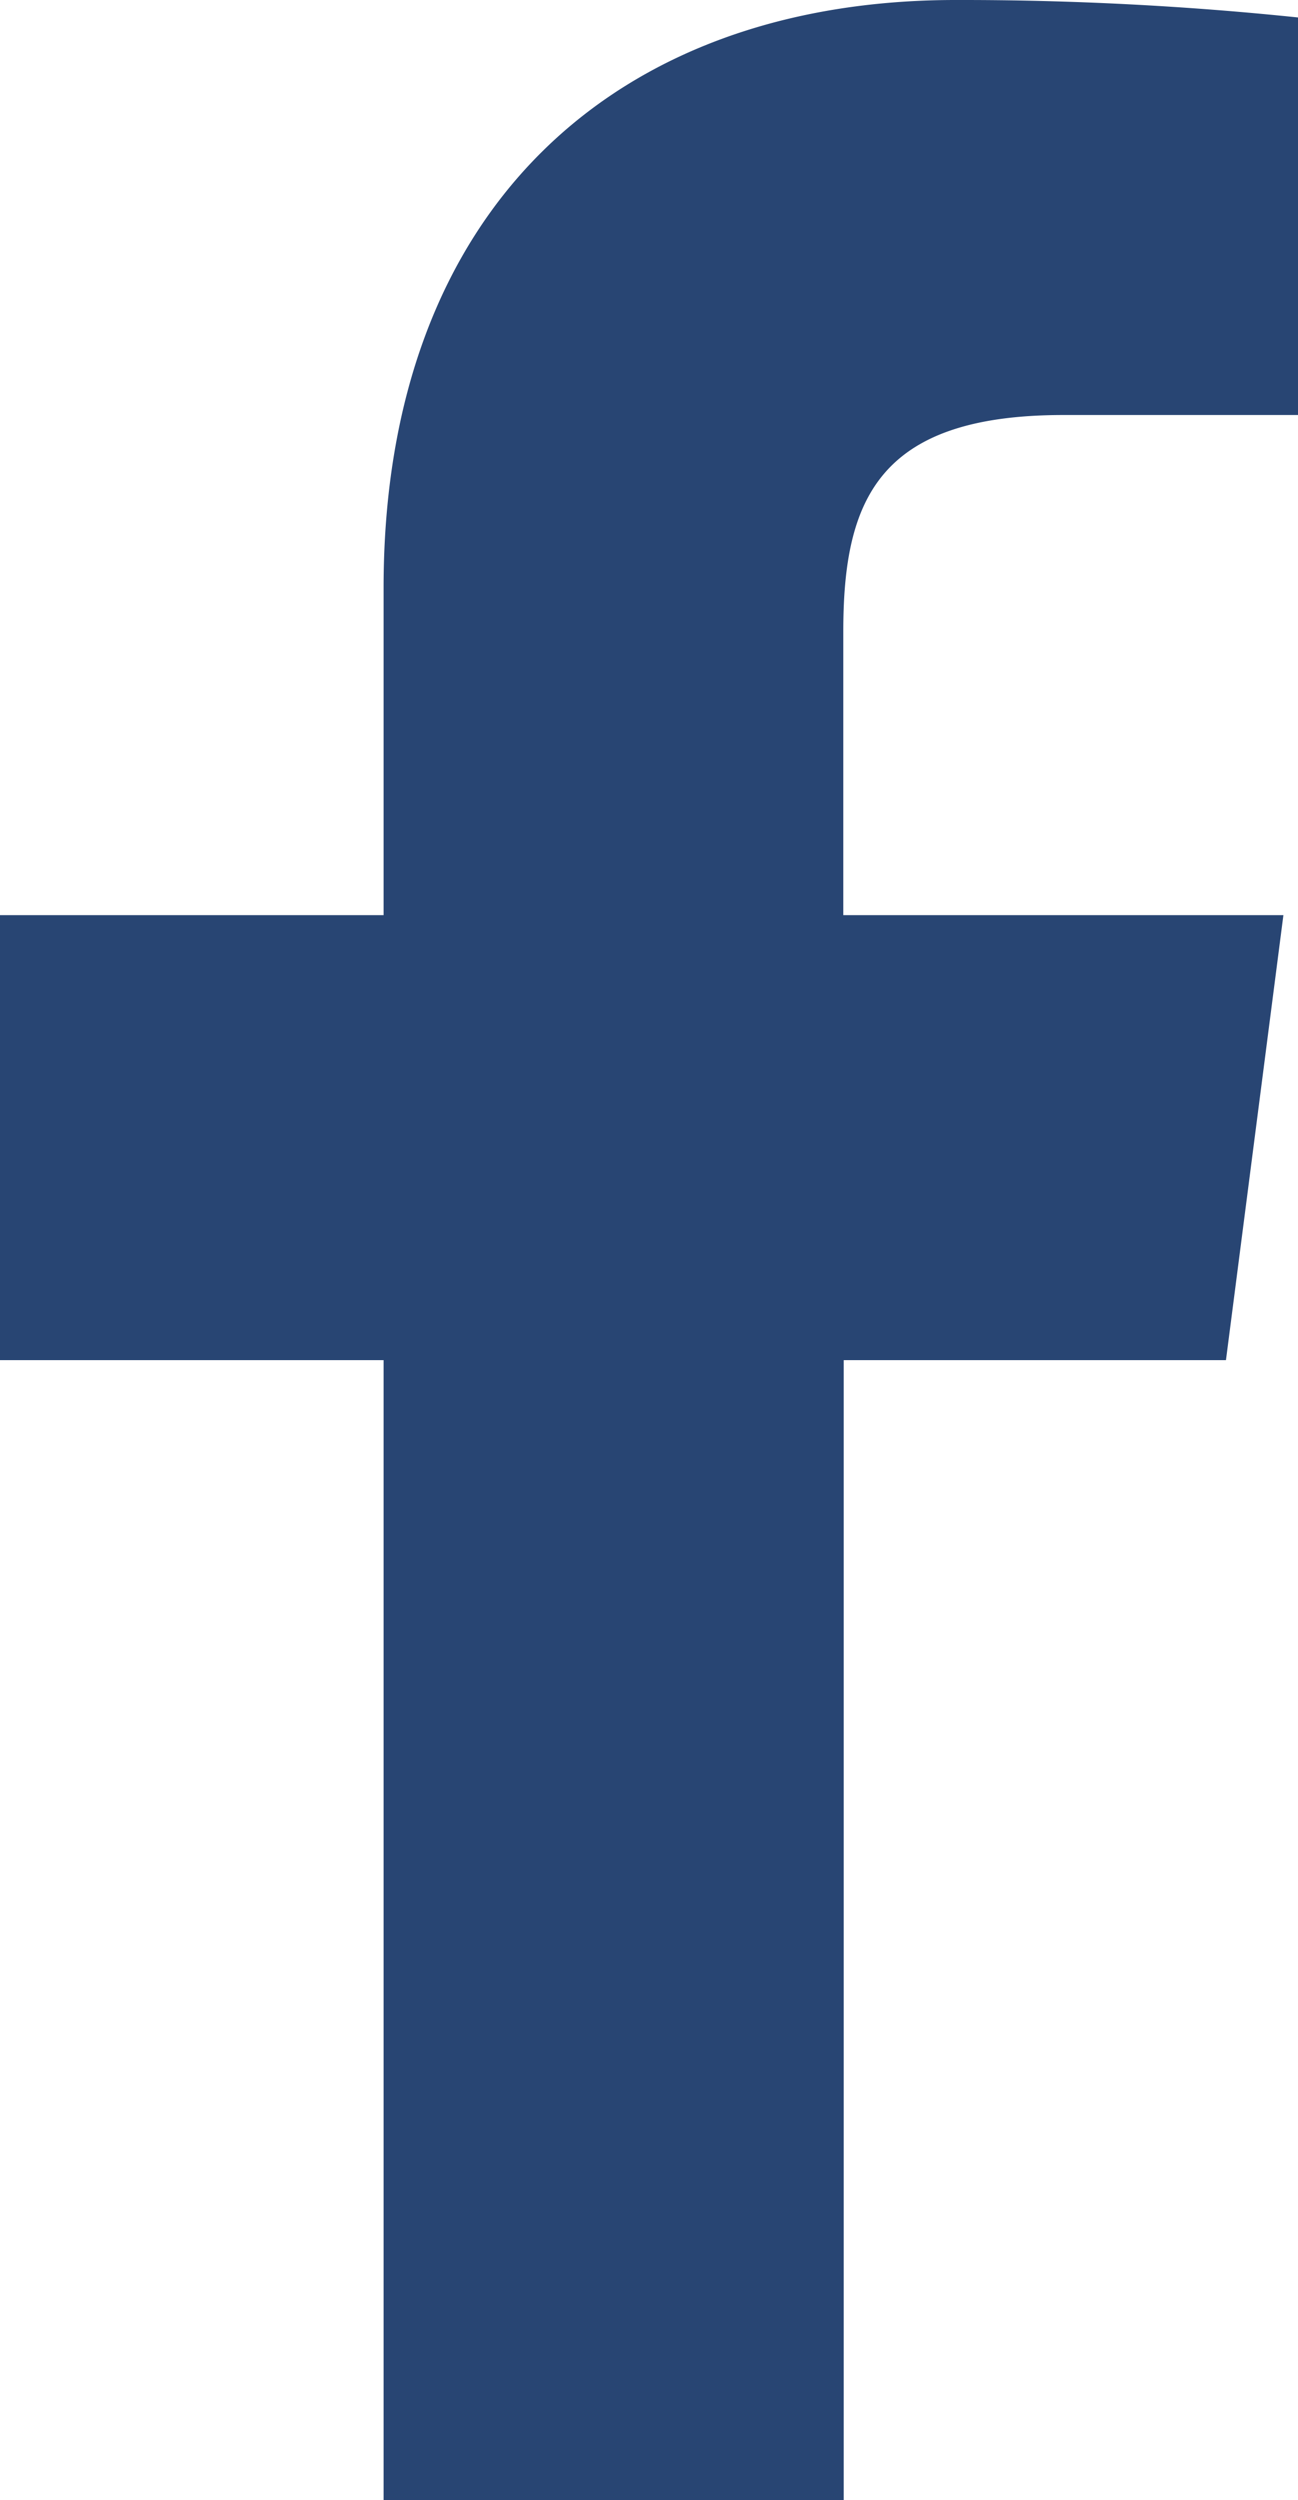<svg xmlns="http://www.w3.org/2000/svg" width="9.874" height="19.007" viewBox="0 0 9.874 19.007">
  <path id="Tracé_35" data-name="Tracé 35" d="M14.7,5.155h1.787V2.133A24.814,24.814,0,0,0,13.88,2C11.3,2,9.528,3.578,9.528,6.467v2.49H6.61V12.34H9.528v8.667h3.5V12.34h2.908l.437-3.383H13.025V6.8C13.025,5.8,13.291,5.155,14.7,5.155Z" transform="translate(-6.61 -2)" fill="#284573"/>
</svg>
